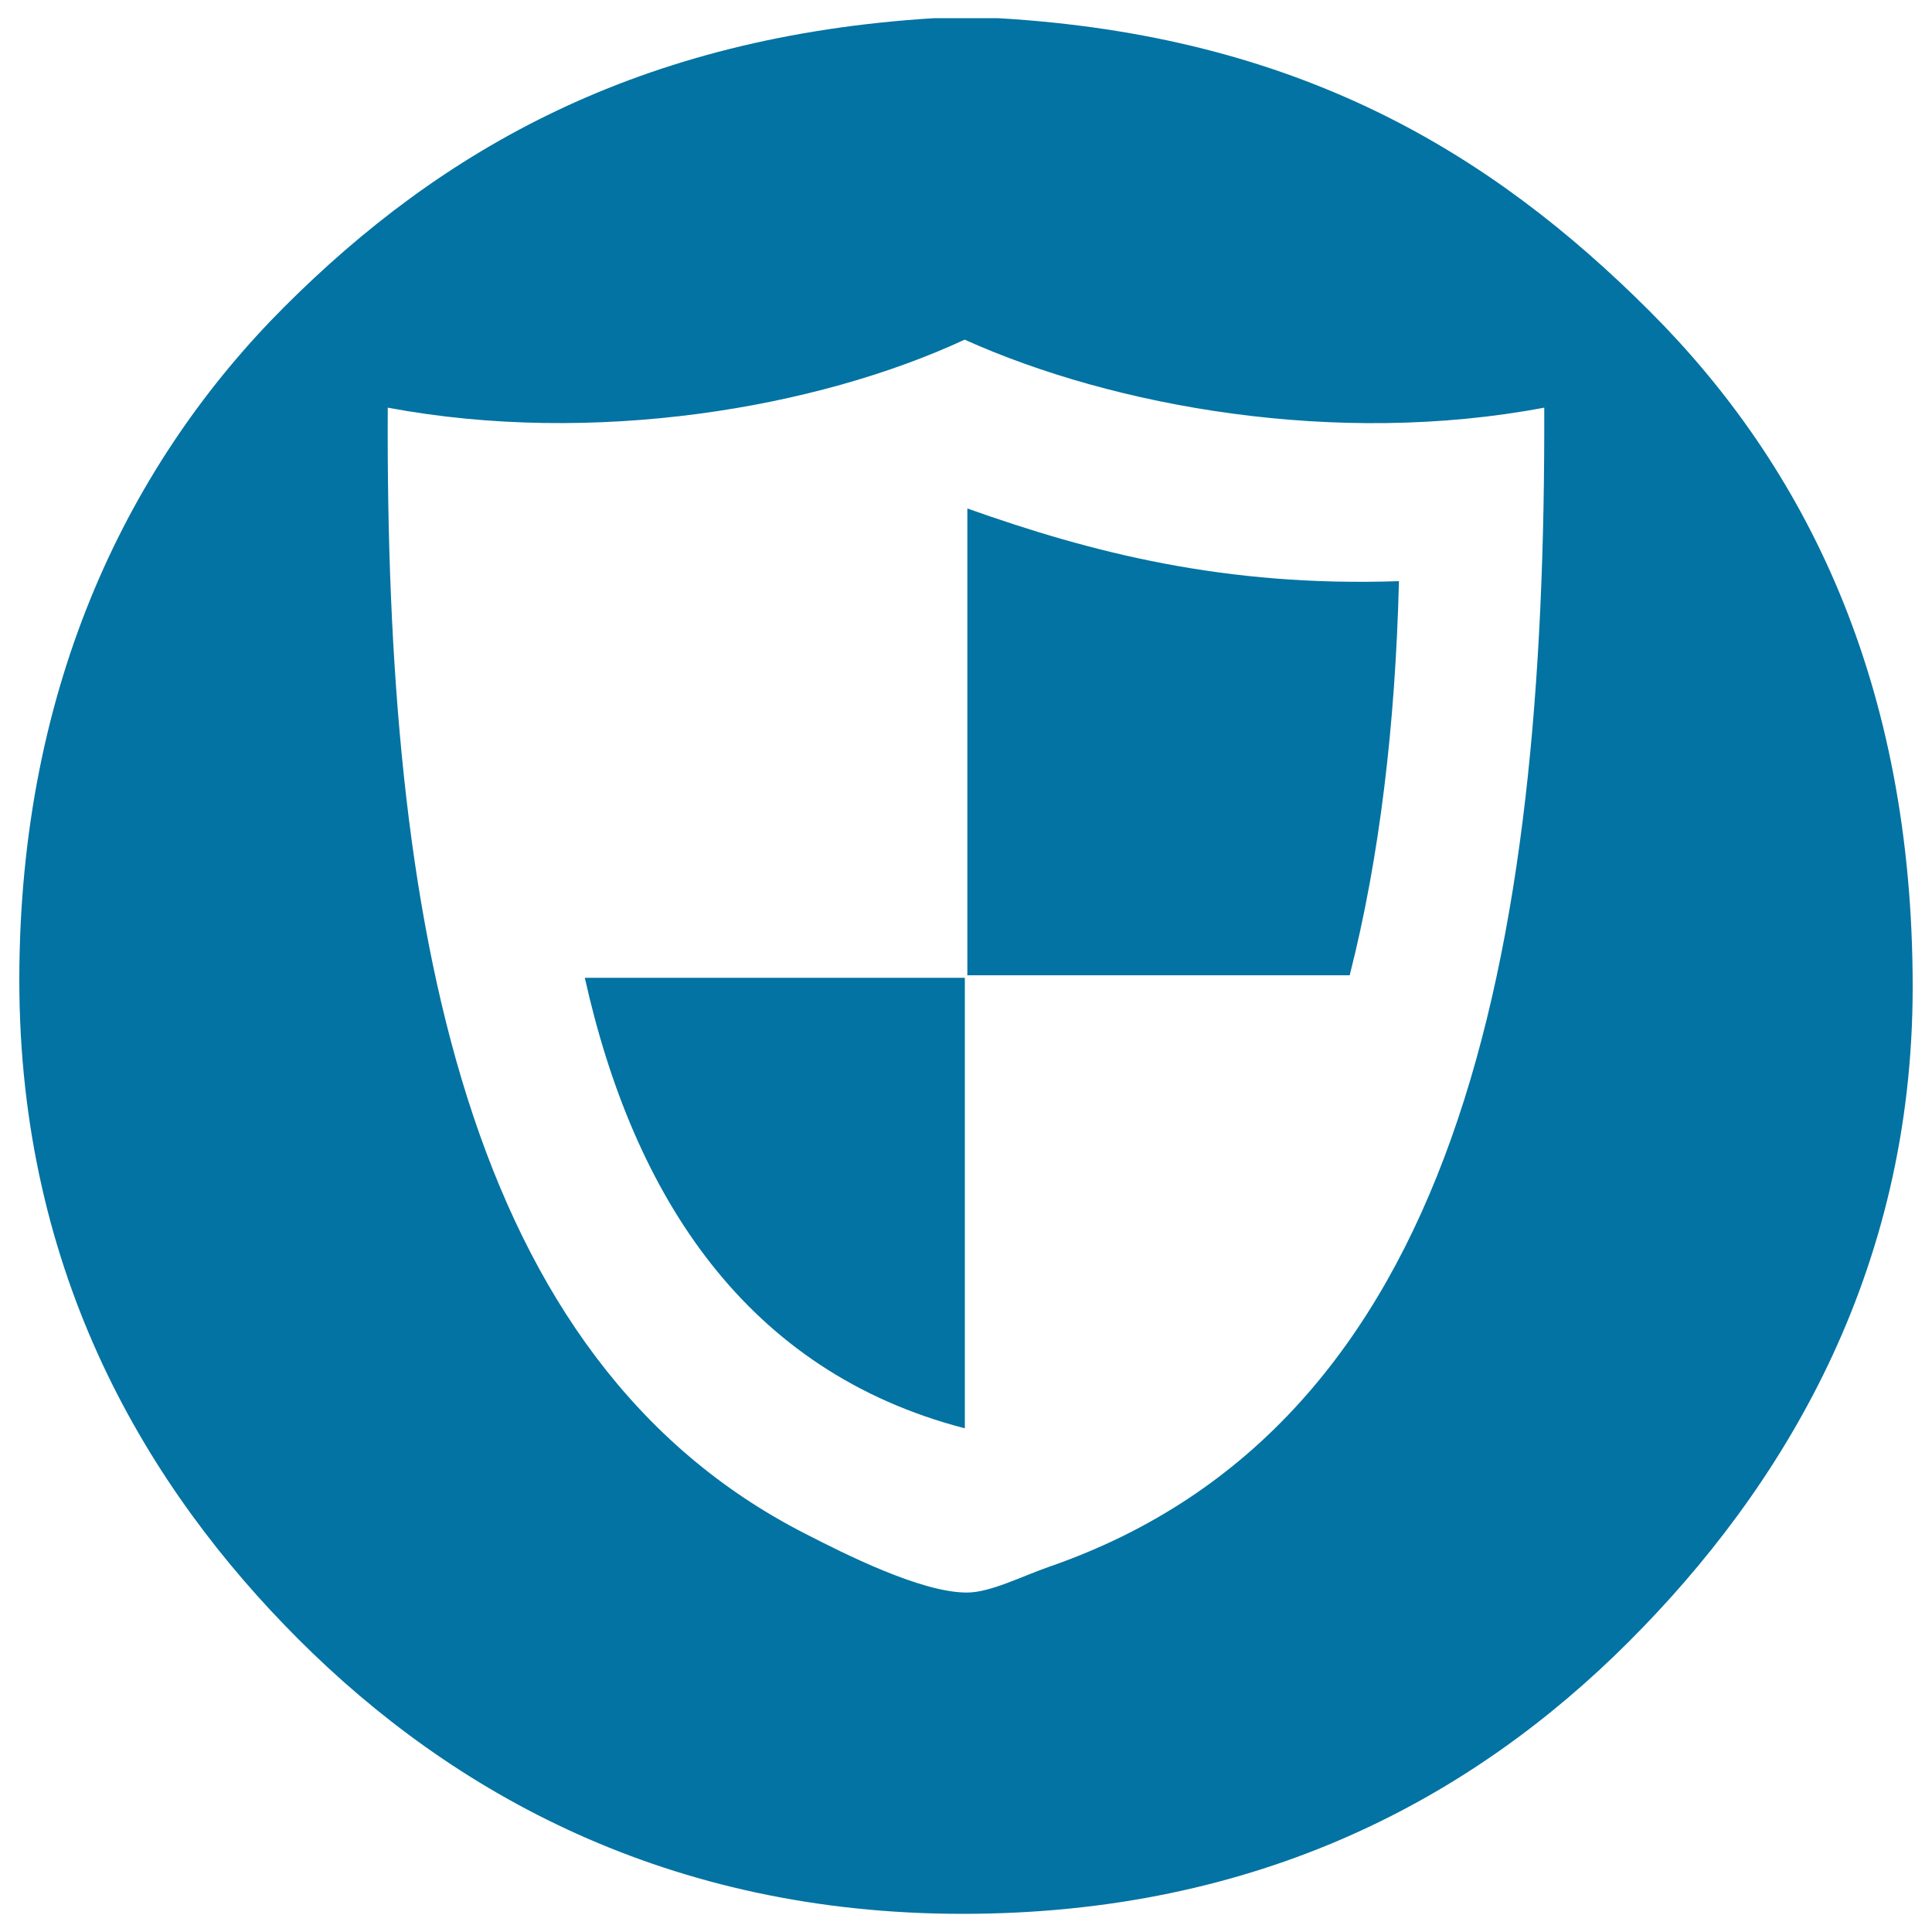 <svg xmlns="http://www.w3.org/2000/svg" viewBox="0 0 1000 1000" style="fill:#0273a2">
<title>The National Ten Plastic SVG icon</title>
<path d="M483.6,9.4c10.9,0,21.9,0,32.8,0C672,18.4,771.7,78.9,854,161.2c80.2,80.2,136,191.6,136,349.7c0,149.2-68.2,260.1-146.9,338.8c-80.8,80.8-191.4,140.9-344.9,140.9c-152.6,0-264.3-62.7-343.7-142.1C76.5,770.5,10,660.1,10,507.3C10,353.1,68,238,147.2,158.8C228.5,77.5,330.6,18.8,483.6,9.4z M200.7,211c-1.3,266.4,39.4,492.8,216.2,582.9c19.5,10,60,30.6,83.8,30.4c12.1-0.1,28.1-8.4,42.5-13.4C755.4,737.3,800.2,493.3,799.3,211c-107.3,20.3-222.5-0.3-300-35.2C422.9,211.3,307.3,231,200.7,211z"/><path d="M724.1,300.8c-1.9,74.6-10,143-25.5,204c-66,0-132,0-197.9,0c0-79.3,0-158.7,0-238c0-1.2,0-2.4,0-3.6C564.9,286,634,303.9,724.1,300.8z"/><path d="M499.4,506.1c0,77.7,0,155.4,0,233.2c-113.1-29.3-171.5-120-196.7-233.2C368.2,506.1,433.8,506.1,499.4,506.1z"/>
</svg>